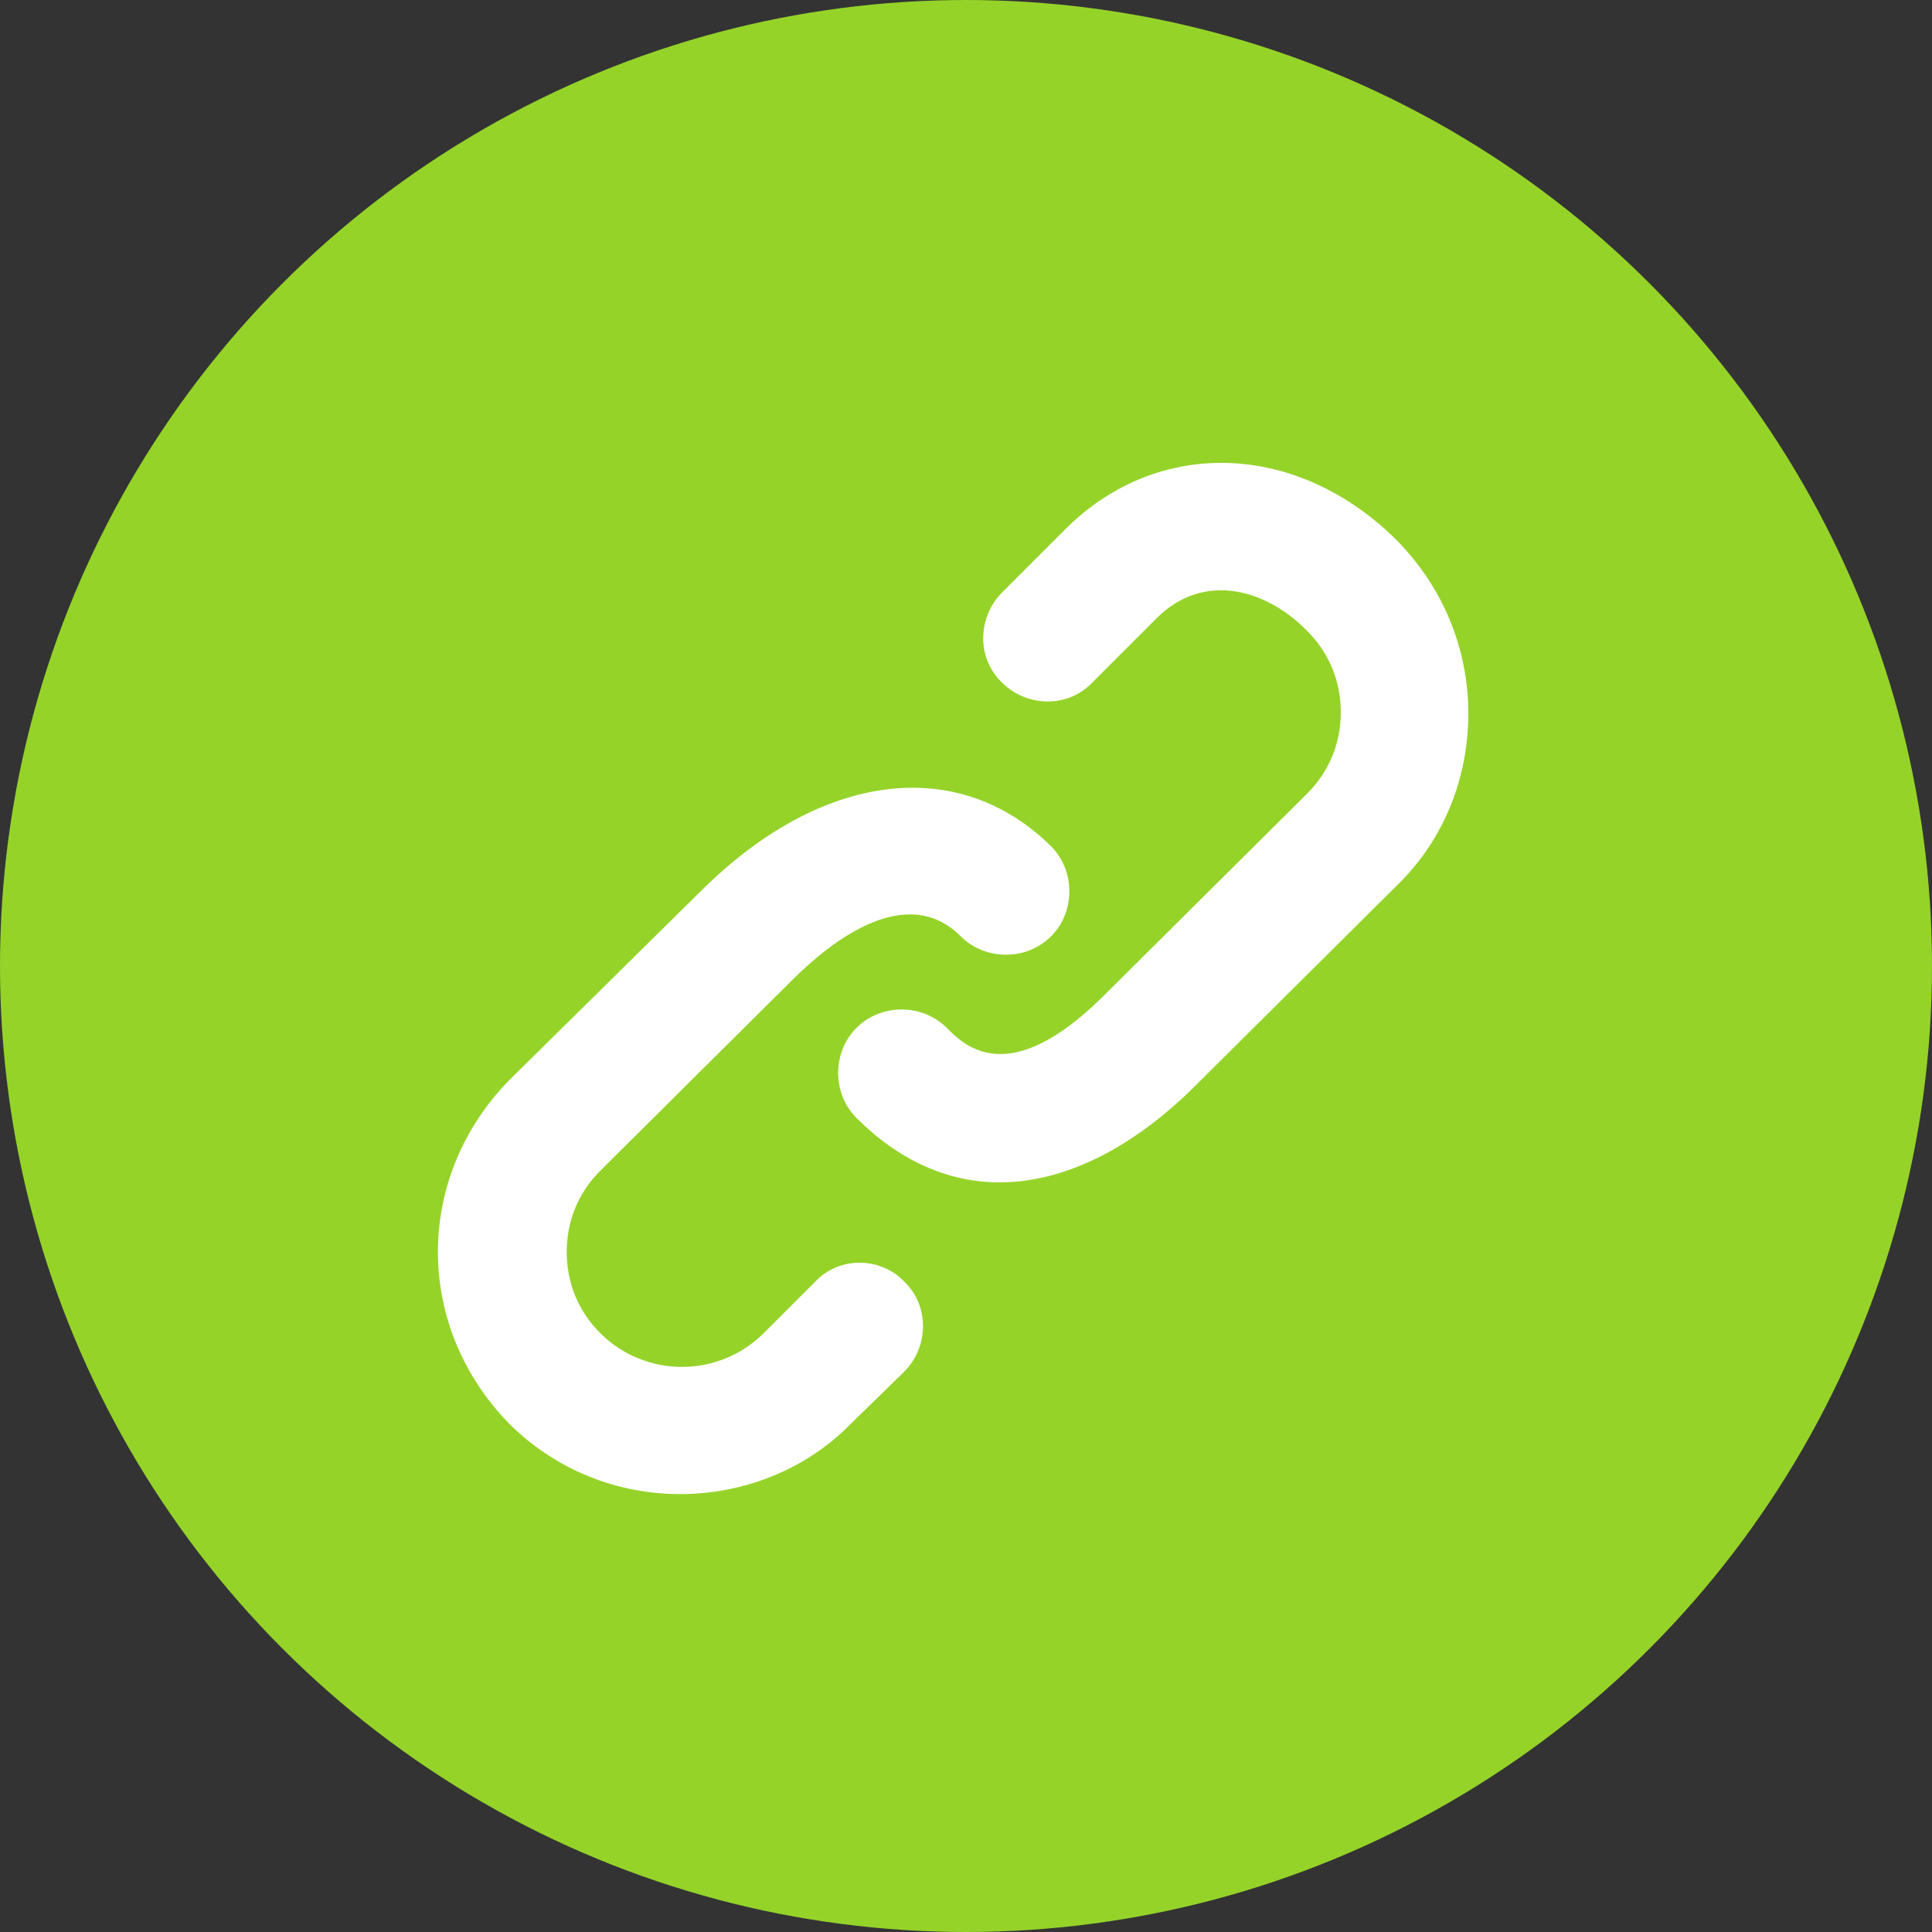 <?xml version="1.0" encoding="utf-8"?>
<!-- Generator: Adobe Illustrator 17.1.0, SVG Export Plug-In . SVG Version: 6.00 Build 0)  -->
<!DOCTYPE svg PUBLIC "-//W3C//DTD SVG 1.1//EN" "http://www.w3.org/Graphics/SVG/1.1/DTD/svg11.dtd">
<svg version="1.1" id="Layer_1" xmlns="http://www.w3.org/2000/svg" xmlns:xlink="http://www.w3.org/1999/xlink" x="0px" y="0px"
	 viewBox="0 0 150 150" enable-background="new 0 0 150 150" xml:space="preserve">
<rect x="0" y="0" width="150" height="150" fill="#333333" stroke="none"/>
<circle fill="#95D329" cx="75" cy="75" r="75"/>
<g>
	<path fill="#FFFFFF" d="M63.3,99.5l-4,4c-3.5,3.5-9.2,3.5-12.7,0c-1.7-1.7-2.6-3.9-2.6-6.3s0.9-4.6,2.6-6.3l14.9-14.8
		c3.1-3.1,8.9-7.6,13.1-3.4c1.9,1.9,5.1,1.9,7,0c1.9-1.9,1.9-5.1,0-7c-7.2-7.1-17.8-5.8-27.1,3.4L39.5,83.9C36,87.5,34,92.2,34,97.2
		s2,9.7,5.5,13.3c3.7,3.7,8.5,5.5,13.3,5.5c4.8,0,9.7-1.8,13.3-5.5l4.1-4c1.9-1.9,2-5.1,0-7C68.4,97.6,65.2,97.5,63.3,99.5z
		 M108.5,42c-7.7-7.7-18.5-8.1-25.7-1l-5,5c-1.9,1.9-2,5.1,0,7c1.9,1.9,5.1,2,7,0l5-5c3.7-3.7,8.6-2.2,11.7,1
		c1.7,1.7,2.6,3.9,2.6,6.3c0,2.4-0.9,4.6-2.6,6.3L85.6,77.4c-7.3,7.2-10.7,3.8-12.1,2.4c-1.9-1.9-5.1-1.9-7,0s-1.9,5.1,0,7
		c3.3,3.3,7.1,5,11.1,5c4.9,0,10.1-2.5,15-7.3l15.9-15.8c3.6-3.5,5.5-8.3,5.5-13.3C114,50.3,112,45.6,108.5,42z"/>
</g>
</svg>
